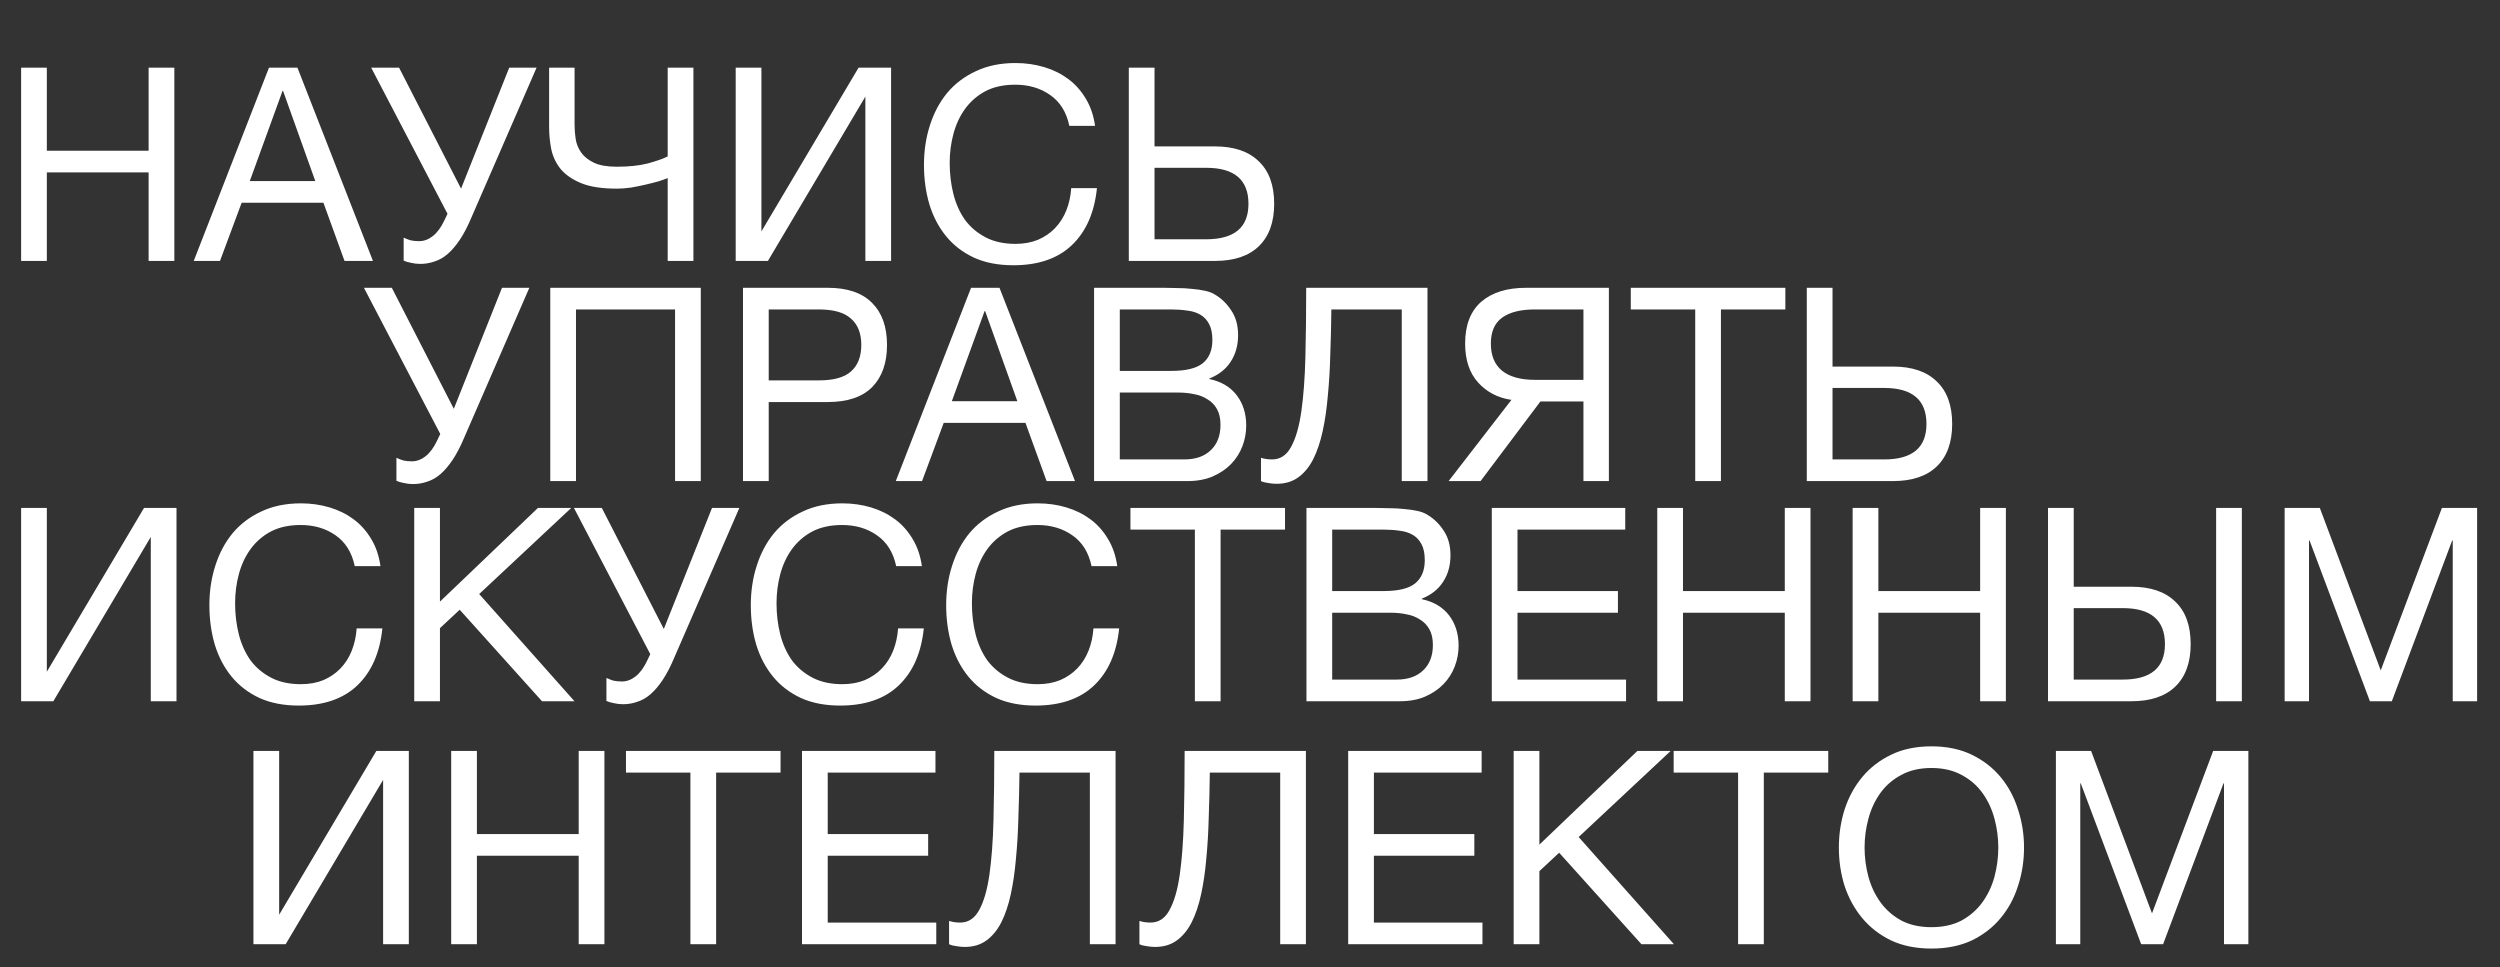 <?xml version="1.0" encoding="UTF-8"?> <svg xmlns="http://www.w3.org/2000/svg" width="1533" height="593" viewBox="0 0 1533 593" fill="none"><rect x="0" y="0" width="1533" height="593" fill="#333333" stroke="none"/><path d="M12.948 41.476H28.718V92.438H91.134V41.476H106.904V160H91.134V105.718H28.718V160H12.948V41.476ZM164.951 41.476H182.381L228.695 160H211.265L198.317 124.31H148.185L134.905 160H118.803L164.951 41.476ZM193.337 111.03L173.583 55.752H173.251L153.165 111.03H193.337ZM257.651 161.826C255.77 161.826 253.889 161.605 252.007 161.162C250.237 160.83 248.743 160.387 247.525 159.834V145.724C248.964 146.388 250.403 146.941 251.841 147.384C253.391 147.716 255.106 147.882 256.987 147.882C259.975 147.882 262.797 146.831 265.453 144.728C268.109 142.625 270.433 139.471 272.425 135.266L274.417 131.116L227.605 41.476H244.703L282.717 115.678L312.265 41.476H329.031L289.191 133.108C286.867 138.641 284.488 143.234 282.053 146.886C279.619 150.538 277.129 153.471 274.583 155.684C272.038 157.897 269.327 159.447 266.449 160.332C263.683 161.328 260.75 161.826 257.651 161.826ZM409.43 109.204C408.102 109.757 406.221 110.421 403.786 111.196C401.462 111.86 398.861 112.524 395.984 113.188C393.107 113.852 390.119 114.461 387.02 115.014C383.921 115.457 380.989 115.678 378.222 115.678C369.147 115.678 361.899 114.571 356.476 112.358C351.053 110.145 346.848 107.267 343.86 103.726C340.983 100.185 339.046 96.145 338.05 91.608C337.165 87.071 336.722 82.533 336.722 77.996V41.476H352.326V76.668C352.326 79.324 352.547 82.146 352.99 85.134C353.433 88.122 354.539 90.889 356.31 93.434C358.081 95.979 360.681 98.082 364.112 99.742C367.543 101.402 372.246 102.232 378.222 102.232C385.637 102.232 391.945 101.568 397.146 100.24C402.458 98.801 406.553 97.363 409.43 95.924V41.476H425.2V160H409.43V109.204ZM451.13 41.476H466.9V141.906L526.494 41.476H546.414V160H530.644V59.238L470.884 160H451.13V41.476ZM621.357 162.656C612.172 162.656 604.149 161.107 597.287 158.008C590.426 154.799 584.727 150.427 580.189 144.894C575.652 139.361 572.221 132.831 569.897 125.306C567.684 117.781 566.577 109.702 566.577 101.07C566.577 92.438 567.795 84.359 570.229 76.834C572.664 69.198 576.205 62.558 580.853 56.914C585.612 51.27 591.477 46.843 598.449 43.634C605.421 40.314 613.5 38.654 622.685 38.654C628.883 38.654 634.748 39.484 640.281 41.144C645.815 42.804 650.739 45.239 655.055 48.448C659.371 51.657 662.968 55.697 665.845 60.566C668.723 65.325 670.604 70.858 671.489 77.166H655.719C653.949 68.755 650.02 62.447 643.933 58.242C637.957 54.037 630.819 51.934 622.519 51.934C615.437 51.934 609.35 53.262 604.259 55.918C599.279 58.574 595.129 62.171 591.809 66.708C588.6 71.135 586.221 76.225 584.671 81.98C583.122 87.735 582.347 93.711 582.347 99.908C582.347 106.659 583.122 113.077 584.671 119.164C586.221 125.14 588.6 130.397 591.809 134.934C595.129 139.361 599.335 142.902 604.425 145.558C609.516 148.214 615.603 149.542 622.685 149.542C627.776 149.542 632.369 148.712 636.463 147.052C640.558 145.281 644.044 142.902 646.921 139.914C649.909 136.815 652.233 133.163 653.893 128.958C655.553 124.753 656.549 120.215 656.881 115.346H672.651C671.102 130.397 665.956 142.072 657.213 150.372C648.581 158.561 636.629 162.656 621.357 162.656ZM692.186 41.476H707.956V89.782H744.974C756.705 89.782 765.669 92.825 771.866 98.912C778.174 104.888 781.328 113.575 781.328 124.974C781.328 136.262 778.174 144.949 771.866 151.036C765.669 157.012 756.705 160 744.974 160H692.186V41.476ZM739.662 146.72C756.926 146.72 765.558 139.471 765.558 124.974C765.558 110.255 756.926 102.896 739.662 102.896H707.956V146.72H739.662Z" fill="white"></path><path d="M253.212 296.826C251.331 296.826 249.449 296.605 247.568 296.162C245.797 295.83 244.303 295.387 243.086 294.834V280.724C244.525 281.388 245.963 281.941 247.402 282.384C248.951 282.716 250.667 282.882 252.548 282.882C255.536 282.882 258.358 281.831 261.014 279.728C263.67 277.625 265.994 274.471 267.986 270.266L269.978 266.116L223.166 176.476H240.264L278.278 250.678L307.826 176.476H324.592L284.752 268.108C282.428 273.641 280.049 278.234 277.614 281.886C275.179 285.538 272.689 288.471 270.144 290.684C267.599 292.897 264.887 294.447 262.01 295.332C259.243 296.328 256.311 296.826 253.212 296.826ZM337.428 176.476H429.724V295H413.954V189.756H353.198V295H337.428V176.476ZM455.606 176.476H507.564C519.627 176.476 528.702 179.575 534.788 185.772C540.875 191.859 543.918 200.435 543.918 211.502C543.918 222.569 540.875 231.201 534.788 237.398C528.702 243.485 519.627 246.528 507.564 246.528H471.376V295H455.606V176.476ZM502.252 233.248C511.216 233.248 517.746 231.422 521.84 227.77C526.046 224.007 528.148 218.585 528.148 211.502C528.148 204.419 526.046 199.052 521.84 195.4C517.746 191.637 511.216 189.756 502.252 189.756H471.376V233.248H502.252ZM595.451 176.476H612.881L659.195 295H641.765L628.817 259.31H578.685L565.405 295H549.303L595.451 176.476ZM623.837 246.03L604.083 190.752H603.751L583.665 246.03H623.837ZM670.887 176.476H713.881C716.427 176.476 719.138 176.531 722.015 176.642C725.003 176.642 727.936 176.808 730.813 177.14C733.691 177.361 736.402 177.749 738.947 178.302C741.493 178.855 743.595 179.685 745.255 180.792C749.129 183.116 752.393 186.325 755.049 190.42C757.816 194.515 759.199 199.55 759.199 205.526C759.199 211.834 757.65 217.312 754.551 221.96C751.563 226.497 747.247 229.873 741.603 232.086V232.418C748.907 233.967 754.496 237.287 758.369 242.378C762.243 247.469 764.179 253.666 764.179 260.97C764.179 265.286 763.405 269.491 761.855 273.586C760.306 277.681 757.982 281.333 754.883 284.542C751.895 287.641 748.133 290.186 743.595 292.178C739.169 294.059 734.023 295 728.157 295H670.887V176.476ZM726.165 281.72C733.137 281.72 738.56 279.839 742.433 276.076C746.417 272.313 748.409 267.112 748.409 260.472C748.409 256.599 747.69 253.389 746.251 250.844C744.813 248.299 742.876 246.307 740.441 244.868C738.117 243.319 735.406 242.267 732.307 241.714C729.209 241.05 725.999 240.718 722.679 240.718H686.657V281.72H726.165ZM718.197 227.438C727.161 227.438 733.58 225.889 737.453 222.79C741.437 219.581 743.429 214.822 743.429 208.514C743.429 204.419 742.765 201.155 741.437 198.72C740.109 196.175 738.283 194.238 735.959 192.91C733.635 191.582 730.924 190.752 727.825 190.42C724.837 189.977 721.628 189.756 718.197 189.756H686.657V227.438H718.197ZM782.866 296.66C781.206 296.66 779.435 296.494 777.554 296.162C775.783 295.941 774.345 295.553 773.238 295V280.724C775.341 281.388 777.609 281.72 780.044 281.72C785.024 281.72 788.897 279.175 791.664 274.084C794.541 268.883 796.644 261.634 797.972 252.338C799.3 243.042 800.13 231.975 800.462 219.138C800.794 206.19 800.96 191.969 800.96 176.476H875.328V295H859.558V189.756H816.398C816.287 199.163 816.066 208.348 815.734 217.312C815.513 226.165 815.015 234.576 814.24 242.544C813.576 250.401 812.525 257.65 811.086 264.29C809.647 270.93 807.711 276.685 805.276 281.554C802.841 286.313 799.798 290.02 796.146 292.676C792.494 295.332 788.067 296.66 782.866 296.66ZM926.809 245.2C918.509 243.983 911.703 240.441 906.391 234.576C901.079 228.711 898.423 220.743 898.423 210.672C898.423 199.384 901.688 190.863 908.217 185.108C914.857 179.353 924.042 176.476 935.773 176.476H986.569V295H970.965V246.196H944.571L907.885 295H888.297L926.809 245.2ZM970.965 232.916V189.756H941.085C932.453 189.756 925.813 191.416 921.165 194.736C916.517 198.056 914.193 203.368 914.193 210.672C914.193 217.976 916.462 223.509 920.999 227.272C925.647 231.035 932.342 232.916 941.085 232.916H970.965ZM1039.51 189.756H999.998V176.476H1094.78V189.756H1055.28V295H1039.51V189.756ZM1107.93 176.476H1123.7V224.782H1160.72C1172.45 224.782 1181.42 227.825 1187.61 233.912C1193.92 239.888 1197.08 248.575 1197.08 259.974C1197.08 271.262 1193.92 279.949 1187.61 286.036C1181.42 292.012 1172.45 295 1160.72 295H1107.93V176.476ZM1155.41 281.72C1172.67 281.72 1181.31 274.471 1181.31 259.974C1181.31 245.255 1172.67 237.896 1155.41 237.896H1123.7V281.72H1155.41Z" fill="white"></path><path d="M12.948 311.476H28.718V411.906L88.312 311.476H108.232V430H92.462V329.238L32.702 430H12.948V311.476ZM183.176 432.656C173.99 432.656 165.967 431.107 159.106 428.008C152.244 424.799 146.545 420.427 142.008 414.894C137.47 409.361 134.04 402.831 131.716 395.306C129.502 387.781 128.396 379.702 128.396 371.07C128.396 362.438 129.613 354.359 132.048 346.834C134.482 339.198 138.024 332.558 142.672 326.914C147.43 321.27 153.296 316.843 160.268 313.634C167.24 310.314 175.318 308.654 184.504 308.654C190.701 308.654 196.566 309.484 202.1 311.144C207.633 312.804 212.558 315.239 216.874 318.448C221.19 321.657 224.786 325.697 227.664 330.566C230.541 335.325 232.422 340.858 233.308 347.166H217.538C215.767 338.755 211.838 332.447 205.752 328.242C199.776 324.037 192.638 321.934 184.338 321.934C177.255 321.934 171.168 323.262 166.078 325.918C161.098 328.574 156.948 332.171 153.628 336.708C150.418 341.135 148.039 346.225 146.49 351.98C144.94 357.735 144.166 363.711 144.166 369.908C144.166 376.659 144.94 383.077 146.49 389.164C148.039 395.14 150.418 400.397 153.628 404.934C156.948 409.361 161.153 412.902 166.244 415.558C171.334 418.214 177.421 419.542 184.504 419.542C189.594 419.542 194.187 418.712 198.282 417.052C202.376 415.281 205.862 412.902 208.74 409.914C211.728 406.815 214.052 403.163 215.712 398.958C217.372 394.753 218.368 390.215 218.7 385.346H234.47C232.92 400.397 227.774 412.072 219.032 420.372C210.4 428.561 198.448 432.656 183.176 432.656ZM254.005 311.476H269.775V368.912L329.867 311.476H350.285L293.845 364.264L352.277 430H332.357L281.893 373.892L269.775 385.18V430H254.005V311.476ZM381.989 431.826C380.108 431.826 378.227 431.605 376.345 431.162C374.575 430.83 373.081 430.387 371.863 429.834V415.724C373.302 416.388 374.741 416.941 376.179 417.384C377.729 417.716 379.444 417.882 381.325 417.882C384.313 417.882 387.135 416.831 389.791 414.728C392.447 412.625 394.771 409.471 396.763 405.266L398.755 401.116L351.943 311.476H369.041L407.055 385.678L436.603 311.476H453.369L413.529 403.108C411.205 408.641 408.826 413.234 406.391 416.886C403.957 420.538 401.467 423.471 398.921 425.684C396.376 427.897 393.665 429.447 390.787 430.332C388.021 431.328 385.088 431.826 381.989 431.826ZM515.176 432.656C505.99 432.656 497.967 431.107 491.106 428.008C484.244 424.799 478.545 420.427 474.008 414.894C469.47 409.361 466.04 402.831 463.716 395.306C461.502 387.781 460.396 379.702 460.396 371.07C460.396 362.438 461.613 354.359 464.048 346.834C466.482 339.198 470.024 332.558 474.672 326.914C479.43 321.27 485.296 316.843 492.268 313.634C499.24 310.314 507.318 308.654 516.504 308.654C522.701 308.654 528.566 309.484 534.1 311.144C539.633 312.804 544.558 315.239 548.874 318.448C553.19 321.657 556.786 325.697 559.664 330.566C562.541 335.325 564.422 340.858 565.308 347.166H549.538C547.767 338.755 543.838 332.447 537.752 328.242C531.776 324.037 524.638 321.934 516.338 321.934C509.255 321.934 503.168 323.262 498.078 325.918C493.098 328.574 488.948 332.171 485.628 336.708C482.418 341.135 480.039 346.225 478.49 351.98C476.94 357.735 476.166 363.711 476.166 369.908C476.166 376.659 476.94 383.077 478.49 389.164C480.039 395.14 482.418 400.397 485.628 404.934C488.948 409.361 493.153 412.902 498.244 415.558C503.334 418.214 509.421 419.542 516.504 419.542C521.594 419.542 526.187 418.712 530.282 417.052C534.376 415.281 537.862 412.902 540.74 409.914C543.728 406.815 546.052 403.163 547.712 398.958C549.372 394.753 550.368 390.215 550.7 385.346H566.47C564.92 400.397 559.774 412.072 551.032 420.372C542.4 428.561 530.448 432.656 515.176 432.656ZM634.975 432.656C625.789 432.656 617.766 431.107 610.905 428.008C604.043 424.799 598.344 420.427 593.807 414.894C589.269 409.361 585.839 402.831 583.515 395.306C581.301 387.781 580.195 379.702 580.195 371.07C580.195 362.438 581.412 354.359 583.847 346.834C586.281 339.198 589.823 332.558 594.471 326.914C599.229 321.27 605.095 316.843 612.067 313.634C619.039 310.314 627.117 308.654 636.303 308.654C642.5 308.654 648.365 309.484 653.899 311.144C659.432 312.804 664.357 315.239 668.673 318.448C672.989 321.657 676.585 325.697 679.463 330.566C682.34 335.325 684.221 340.858 685.107 347.166H669.337C667.566 338.755 663.637 332.447 657.551 328.242C651.575 324.037 644.437 321.934 636.137 321.934C629.054 321.934 622.967 323.262 617.877 325.918C612.897 328.574 608.747 332.171 605.427 336.708C602.217 341.135 599.838 346.225 598.289 351.98C596.739 357.735 595.965 363.711 595.965 369.908C595.965 376.659 596.739 383.077 598.289 389.164C599.838 395.14 602.217 400.397 605.427 404.934C608.747 409.361 612.952 412.902 618.043 415.558C623.133 418.214 629.22 419.542 636.303 419.542C641.393 419.542 645.986 418.712 650.081 417.052C654.175 415.281 657.661 412.902 660.539 409.914C663.527 406.815 665.851 403.163 667.511 398.958C669.171 394.753 670.167 390.215 670.499 385.346H686.269C684.719 400.397 679.573 412.072 670.831 420.372C662.199 428.561 650.247 432.656 634.975 432.656ZM732.695 324.756H693.187V311.476H787.973V324.756H748.465V430H732.695V324.756ZM801.124 311.476H844.118C846.663 311.476 849.374 311.531 852.252 311.642C855.24 311.642 858.172 311.808 861.05 312.14C863.927 312.361 866.638 312.749 869.184 313.302C871.729 313.855 873.832 314.685 875.492 315.792C879.365 318.116 882.63 321.325 885.286 325.42C888.052 329.515 889.436 334.55 889.436 340.526C889.436 346.834 887.886 352.312 884.788 356.96C881.8 361.497 877.484 364.873 871.84 367.086V367.418C879.144 368.967 884.732 372.287 888.606 377.378C892.479 382.469 894.416 388.666 894.416 395.97C894.416 400.286 893.641 404.491 892.092 408.586C890.542 412.681 888.218 416.333 885.12 419.542C882.132 422.641 878.369 425.186 873.832 427.178C869.405 429.059 864.259 430 858.394 430H801.124V311.476ZM856.402 416.72C863.374 416.72 868.796 414.839 872.67 411.076C876.654 407.313 878.646 402.112 878.646 395.472C878.646 391.599 877.926 388.389 876.488 385.844C875.049 383.299 873.112 381.307 870.678 379.868C868.354 378.319 865.642 377.267 862.544 376.714C859.445 376.05 856.236 375.718 852.916 375.718H816.894V416.72H856.402ZM848.434 362.438C857.398 362.438 863.816 360.889 867.69 357.79C871.674 354.581 873.666 349.822 873.666 343.514C873.666 339.419 873.002 336.155 871.674 333.72C870.346 331.175 868.52 329.238 866.196 327.91C863.872 326.582 861.16 325.752 858.062 325.42C855.074 324.977 851.864 324.756 848.434 324.756H816.894V362.438H848.434ZM914.762 311.476H996.6V324.756H930.532V362.438H992.118V375.718H930.532V416.72H997.098V430H914.762V311.476ZM1016.24 311.476H1032.01V362.438H1094.43V311.476H1110.2V430H1094.43V375.718H1032.01V430H1016.24V311.476ZM1136.04 311.476H1151.81V362.438H1214.23V311.476H1230V430H1214.23V375.718H1151.81V430H1136.04V311.476ZM1255.84 311.476H1271.61V359.782H1306.97C1318.7 359.782 1327.66 362.825 1333.86 368.912C1340.17 374.888 1343.32 383.575 1343.32 394.974C1343.32 406.262 1340.17 414.949 1333.86 421.036C1327.66 427.012 1318.7 430 1306.97 430H1255.84V311.476ZM1301.66 416.72C1318.92 416.72 1327.55 409.471 1327.55 394.974C1327.55 380.255 1318.92 372.896 1301.66 372.896H1271.61V416.72H1301.66ZM1358.93 311.476H1374.7V430H1358.93V311.476ZM1400.94 311.476H1422.52L1459.87 411.076L1497.38 311.476H1518.96V430H1504.02V331.396H1503.69L1466.67 430H1453.23L1416.21 331.396H1415.88V430H1400.94V311.476Z" fill="white"></path><path d="M155.409 460.476H171.179V560.906L230.773 460.476H250.693V579H234.923V478.238L175.163 579H155.409V460.476ZM276.667 460.476H292.437V511.438H354.853V460.476H370.623V579H354.853V524.718H292.437V579H276.667V460.476ZM423.358 473.756H383.85V460.476H478.636V473.756H439.128V579H423.358V473.756ZM491.786 460.476H573.624V473.756H507.556V511.438H569.142V524.718H507.556V565.72H574.122V579H491.786V460.476ZM591.606 580.66C589.946 580.66 588.176 580.494 586.294 580.162C584.524 579.941 583.085 579.553 581.978 579V564.724C584.081 565.388 586.35 565.72 588.784 565.72C593.764 565.72 597.638 563.175 600.404 558.084C603.282 552.883 605.384 545.634 606.712 536.338C608.04 527.042 608.87 515.975 609.202 503.138C609.534 490.19 609.7 475.969 609.7 460.476H684.068V579H668.298V473.756H625.138C625.028 483.163 624.806 492.348 624.474 501.312C624.253 510.165 623.755 518.576 622.98 526.544C622.316 534.401 621.265 541.65 619.826 548.29C618.388 554.93 616.451 560.685 614.016 565.554C611.582 570.313 608.538 574.02 604.886 576.676C601.234 579.332 596.808 580.66 591.606 580.66ZM708.325 580.66C706.665 580.66 704.894 580.494 703.013 580.162C701.242 579.941 699.804 579.553 698.697 579V564.724C700.8 565.388 703.068 565.72 705.503 565.72C710.483 565.72 714.356 563.175 717.123 558.084C720 552.883 722.103 545.634 723.431 536.338C724.759 527.042 725.589 515.975 725.921 503.138C726.253 490.19 726.419 475.969 726.419 460.476H800.787V579H785.017V473.756H741.857C741.746 483.163 741.525 492.348 741.193 501.312C740.972 510.165 740.474 518.576 739.699 526.544C739.035 534.401 737.984 541.65 736.545 548.29C735.106 554.93 733.17 560.685 730.735 565.554C728.3 570.313 725.257 574.02 721.605 576.676C717.953 579.332 713.526 580.66 708.325 580.66ZM826.704 460.476H908.542V473.756H842.474V511.438H904.06V524.718H842.474V565.72H909.04V579H826.704V460.476ZM928.184 460.476H943.954V517.912L1004.05 460.476H1024.46L968.024 513.264L1026.46 579H1006.54L956.072 522.892L943.954 534.18V579H928.184V460.476ZM1065.8 473.756H1026.29V460.476H1121.08V473.756H1081.57V579H1065.8V473.756ZM1184.36 581.656C1174.95 581.656 1166.71 579.996 1159.62 576.676C1152.54 573.245 1146.62 568.653 1141.86 562.898C1137.1 557.143 1133.51 550.559 1131.07 543.144C1128.75 535.729 1127.59 527.927 1127.59 519.738C1127.59 511.659 1128.75 503.913 1131.07 496.498C1133.51 488.973 1137.1 482.333 1141.86 476.578C1146.62 470.823 1152.54 466.231 1159.62 462.8C1166.71 459.369 1174.95 457.654 1184.36 457.654C1193.76 457.654 1202.01 459.369 1209.09 462.8C1216.17 466.231 1222.09 470.823 1226.85 476.578C1231.61 482.333 1235.15 488.973 1237.48 496.498C1239.91 503.913 1241.13 511.659 1241.13 519.738C1241.13 527.927 1239.91 535.729 1237.48 543.144C1235.15 550.559 1231.61 557.143 1226.85 562.898C1222.09 568.653 1216.17 573.245 1209.09 576.676C1202.01 579.996 1193.76 581.656 1184.36 581.656ZM1184.36 568.542C1191.55 568.542 1197.75 567.159 1202.95 564.392C1208.15 561.515 1212.41 557.752 1215.73 553.104C1219.05 548.456 1221.49 543.255 1223.04 537.5C1224.58 531.635 1225.36 525.714 1225.36 519.738C1225.36 513.762 1224.58 507.897 1223.04 502.142C1221.49 496.277 1219.05 491.02 1215.73 486.372C1212.41 481.724 1208.15 478.017 1202.95 475.25C1197.75 472.373 1191.55 470.934 1184.36 470.934C1177.16 470.934 1170.97 472.373 1165.77 475.25C1160.56 478.017 1156.3 481.724 1152.98 486.372C1149.66 491.02 1147.23 496.277 1145.68 502.142C1144.13 507.897 1143.36 513.762 1143.36 519.738C1143.36 525.714 1144.13 531.635 1145.68 537.5C1147.23 543.255 1149.66 548.456 1152.98 553.104C1156.3 557.752 1160.56 561.515 1165.77 564.392C1170.97 567.159 1177.16 568.542 1184.36 568.542ZM1260.68 460.476H1282.26L1319.61 560.076L1357.12 460.476H1378.7V579H1363.76V480.396H1363.43L1326.41 579H1312.97L1275.95 480.396H1275.62V579H1260.68V460.476Z" fill="white"></path></svg> 
